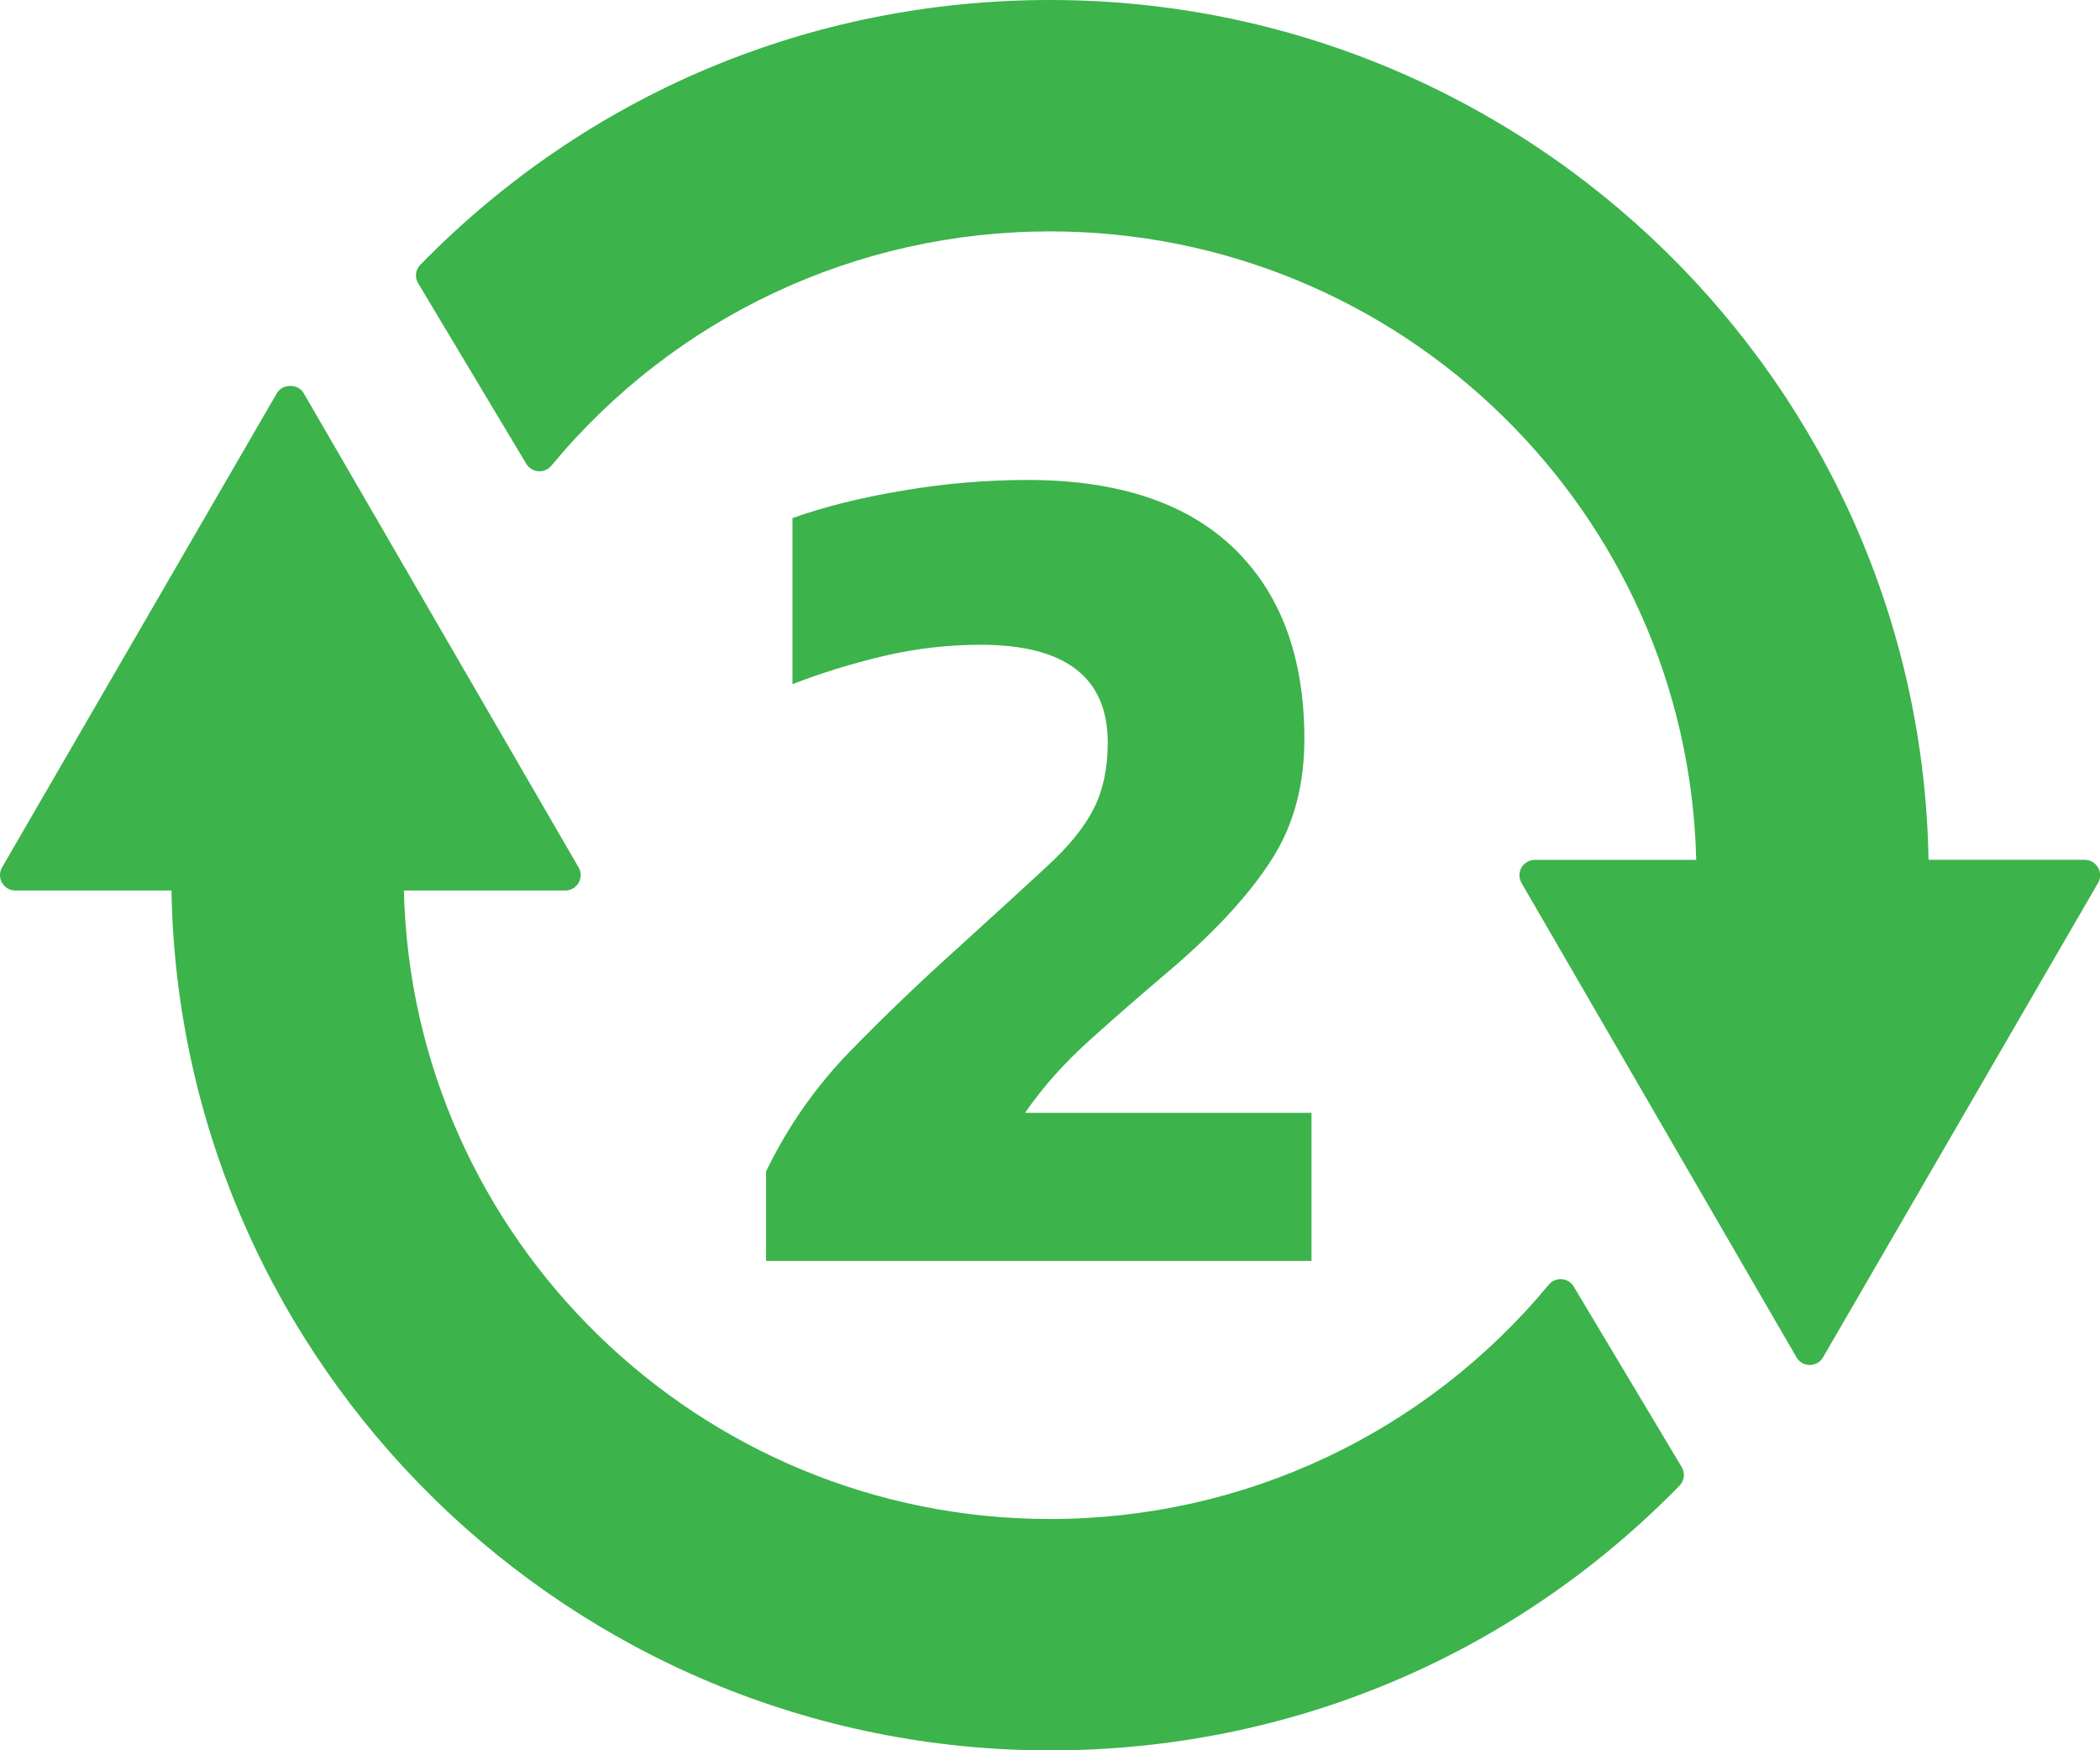 <?xml version="1.0" encoding="UTF-8"?> <svg xmlns="http://www.w3.org/2000/svg" width="54" height="45" viewBox="0 0 54 45" fill="none"><g clip-path="url(#clip0_8210_68071)"><path d="M40.47 33.078C40.403 32.968 40.289 32.898 40.161 32.887C40.033 32.878 39.908 32.93 39.826 33.029C36.653 36.857 31.979 39.054 27.002 39.054C17.968 39.054 10.595 31.842 10.386 22.895H14.538C14.678 22.895 14.809 22.819 14.879 22.697C14.949 22.576 14.949 22.425 14.879 22.303L7.807 10.105C7.667 9.861 7.265 9.861 7.122 10.105L0.052 22.303C-0.017 22.425 -0.017 22.576 0.052 22.697C0.122 22.819 0.254 22.895 0.393 22.895H4.409C4.622 35.121 14.675 45 26.998 45.003C33.15 45.003 38.9 42.586 43.189 38.195C43.314 38.067 43.337 37.873 43.244 37.719L40.467 33.078H40.47Z" fill="#3CB34B"></path><path d="M53.947 22.303C53.878 22.181 53.746 22.105 53.607 22.105H49.591C49.378 9.882 39.325 0 27.001 0C20.85 0 15.101 2.417 10.808 6.808C10.683 6.936 10.659 7.13 10.753 7.284L13.533 11.925C13.6 12.035 13.713 12.105 13.842 12.116C13.973 12.125 14.095 12.073 14.177 11.974C17.347 8.146 22.024 5.949 27.001 5.949C36.035 5.949 43.405 13.161 43.617 22.108H39.465C39.325 22.108 39.194 22.184 39.124 22.306C39.054 22.427 39.054 22.578 39.124 22.7L46.196 34.898C46.266 35.02 46.397 35.095 46.537 35.095C46.677 35.095 46.808 35.02 46.878 34.898L53.95 22.7C54.02 22.578 54.02 22.427 53.95 22.306L53.947 22.303Z" fill="#3CB34B"></path><path d="M19.699 32.419V30.118C20.253 28.972 20.966 27.95 21.841 27.048C22.715 26.148 23.665 25.237 24.694 24.314C25.638 23.455 26.39 22.77 26.943 22.256C27.497 21.746 27.893 21.252 28.129 20.782C28.365 20.312 28.485 19.749 28.485 19.093C28.485 17.416 27.395 16.577 25.218 16.577C24.376 16.577 23.543 16.673 22.721 16.867C21.899 17.062 21.118 17.302 20.378 17.59V13.321C21.179 13.033 22.12 12.798 23.199 12.616C24.277 12.433 25.352 12.34 26.419 12.34C28.741 12.34 30.507 12.923 31.722 14.09C32.934 15.257 33.541 16.893 33.541 19.003C33.541 20.19 33.264 21.217 32.707 22.088C32.154 22.959 31.32 23.873 30.21 24.836C29.388 25.533 28.654 26.171 28.007 26.755C27.36 27.338 26.809 27.956 26.358 28.612H33.724V32.419H19.699Z" fill="#3CB34B"></path></g><defs><clipPath id="clip0_8210_68071"><rect width="54" height="45" fill="white"></rect></clipPath></defs></svg> 